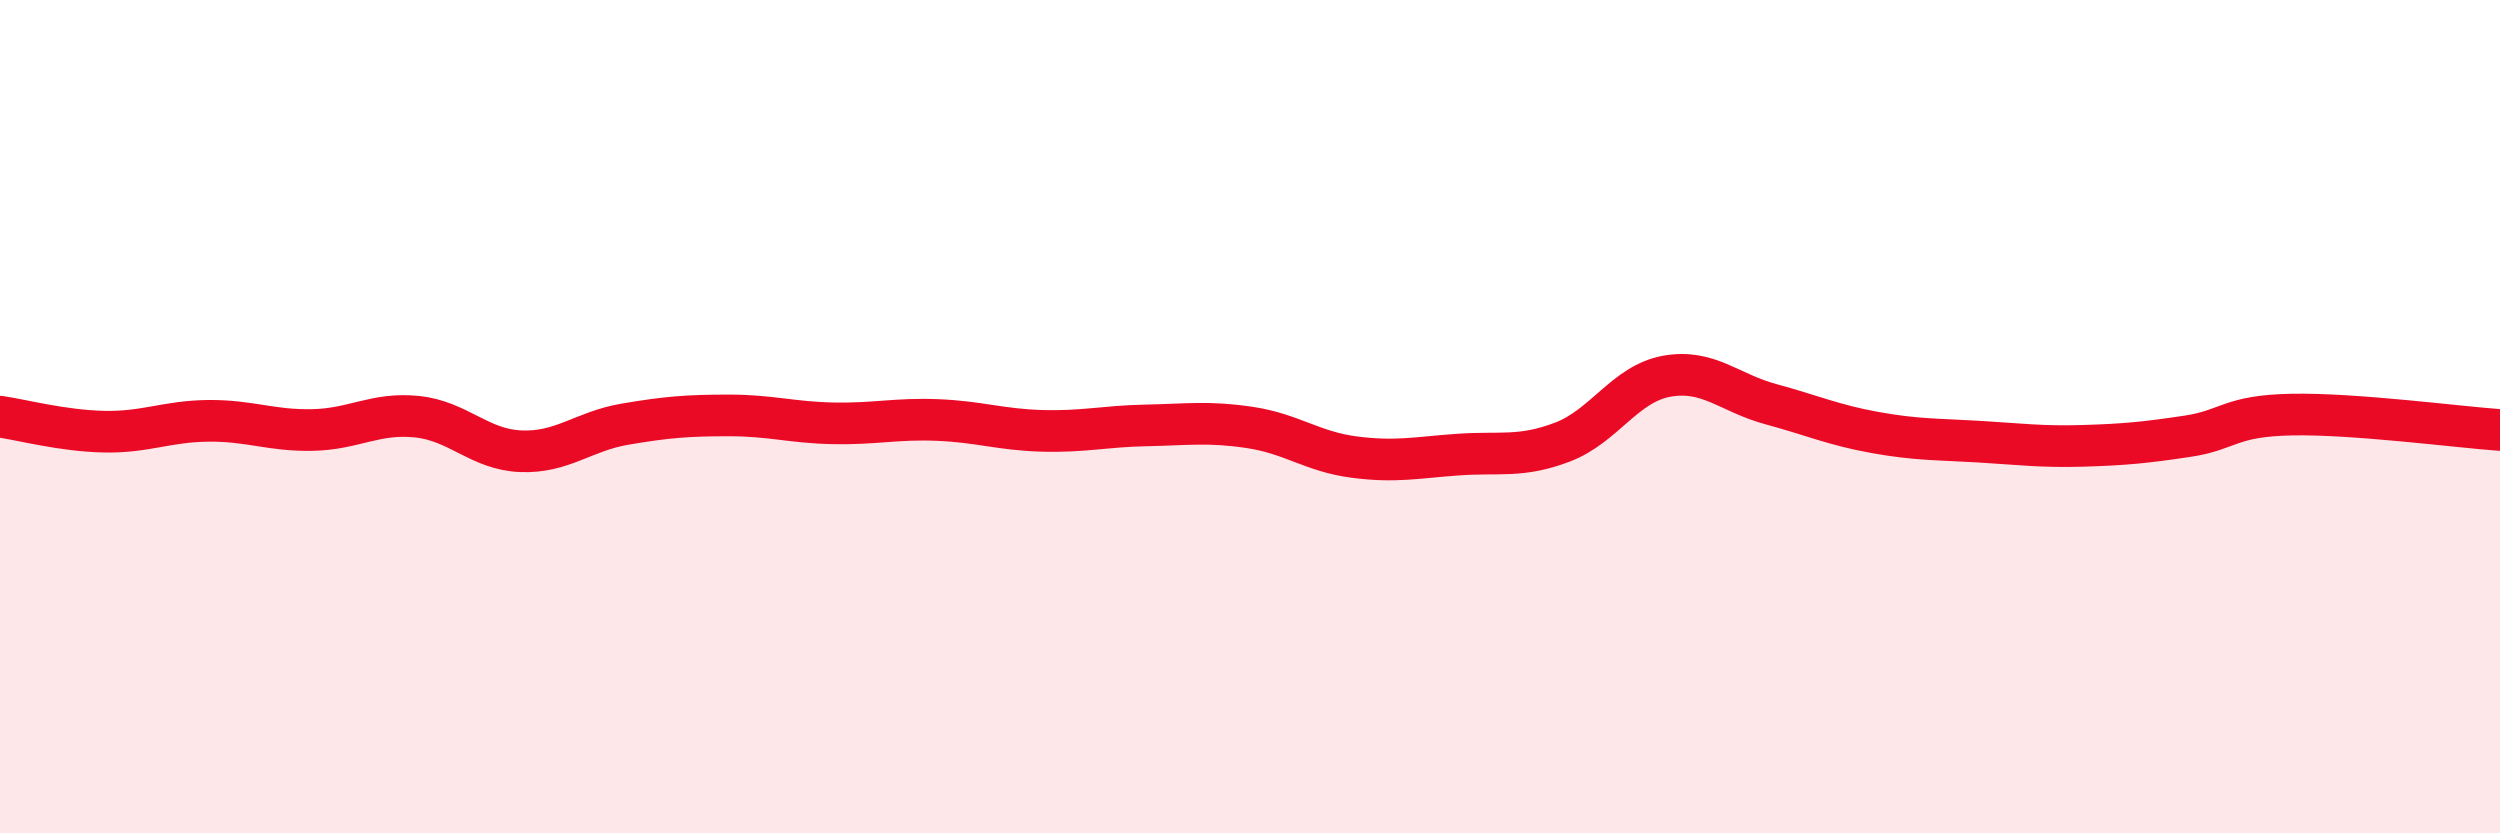 
    <svg width="60" height="20" viewBox="0 0 60 20" xmlns="http://www.w3.org/2000/svg">
      <path
        d="M 0,10 C 0.5,10.07 1.5,10.34 2.5,10.36 C 3.5,10.38 4,10.11 5,10.1 C 6,10.09 6.5,10.34 7.5,10.32 C 8.5,10.3 9,9.9 10,10 C 11,10.1 11.5,10.79 12.5,10.83 C 13.5,10.87 14,10.35 15,10.18 C 16,10.01 16.5,9.97 17.5,9.97 C 18.5,9.97 19,10.14 20,10.16 C 21,10.18 21.5,10.04 22.5,10.08 C 23.5,10.12 24,10.31 25,10.34 C 26,10.37 26.5,10.23 27.5,10.21 C 28.5,10.19 29,10.11 30,10.26 C 31,10.41 31.5,10.84 32.5,10.97 C 33.5,11.1 34,10.98 35,10.91 C 36,10.84 36.5,10.99 37.5,10.61 C 38.5,10.23 39,9.21 40,9.03 C 41,8.85 41.5,9.43 42.5,9.7 C 43.5,9.97 44,10.2 45,10.38 C 46,10.56 46.5,10.54 47.5,10.6 C 48.5,10.66 49,10.73 50,10.7 C 51,10.67 51.5,10.62 52.5,10.47 C 53.5,10.32 53.5,9.98 55,9.95 C 56.5,9.92 59,10.25 60,10.32L60 20L0 20Z"
        fill="#EB0A25"
        opacity="0.1"
        stroke-linecap="round"
        stroke-linejoin="round"
      />
      <path
        d="M 0,10 C 0.5,10.07 1.5,10.34 2.5,10.36 C 3.5,10.38 4,10.11 5,10.1 C 6,10.09 6.5,10.34 7.5,10.32 C 8.5,10.3 9,9.9 10,10 C 11,10.1 11.5,10.79 12.5,10.83 C 13.5,10.87 14,10.35 15,10.18 C 16,10.01 16.5,9.97 17.5,9.97 C 18.5,9.97 19,10.14 20,10.16 C 21,10.18 21.5,10.04 22.5,10.08 C 23.5,10.12 24,10.31 25,10.34 C 26,10.37 26.5,10.23 27.5,10.21 C 28.5,10.19 29,10.11 30,10.26 C 31,10.41 31.5,10.84 32.5,10.97 C 33.5,11.1 34,10.98 35,10.91 C 36,10.84 36.5,10.99 37.5,10.61 C 38.5,10.23 39,9.21 40,9.03 C 41,8.85 41.5,9.43 42.5,9.7 C 43.5,9.97 44,10.2 45,10.38 C 46,10.56 46.5,10.54 47.5,10.6 C 48.5,10.66 49,10.73 50,10.7 C 51,10.67 51.5,10.62 52.5,10.47 C 53.5,10.32 53.5,9.98 55,9.95 C 56.5,9.92 59,10.25 60,10.32"
        stroke="#EB0A25"
        stroke-width="1"
        fill="none"
        stroke-linecap="round"
        stroke-linejoin="round"
      />
    </svg>
  